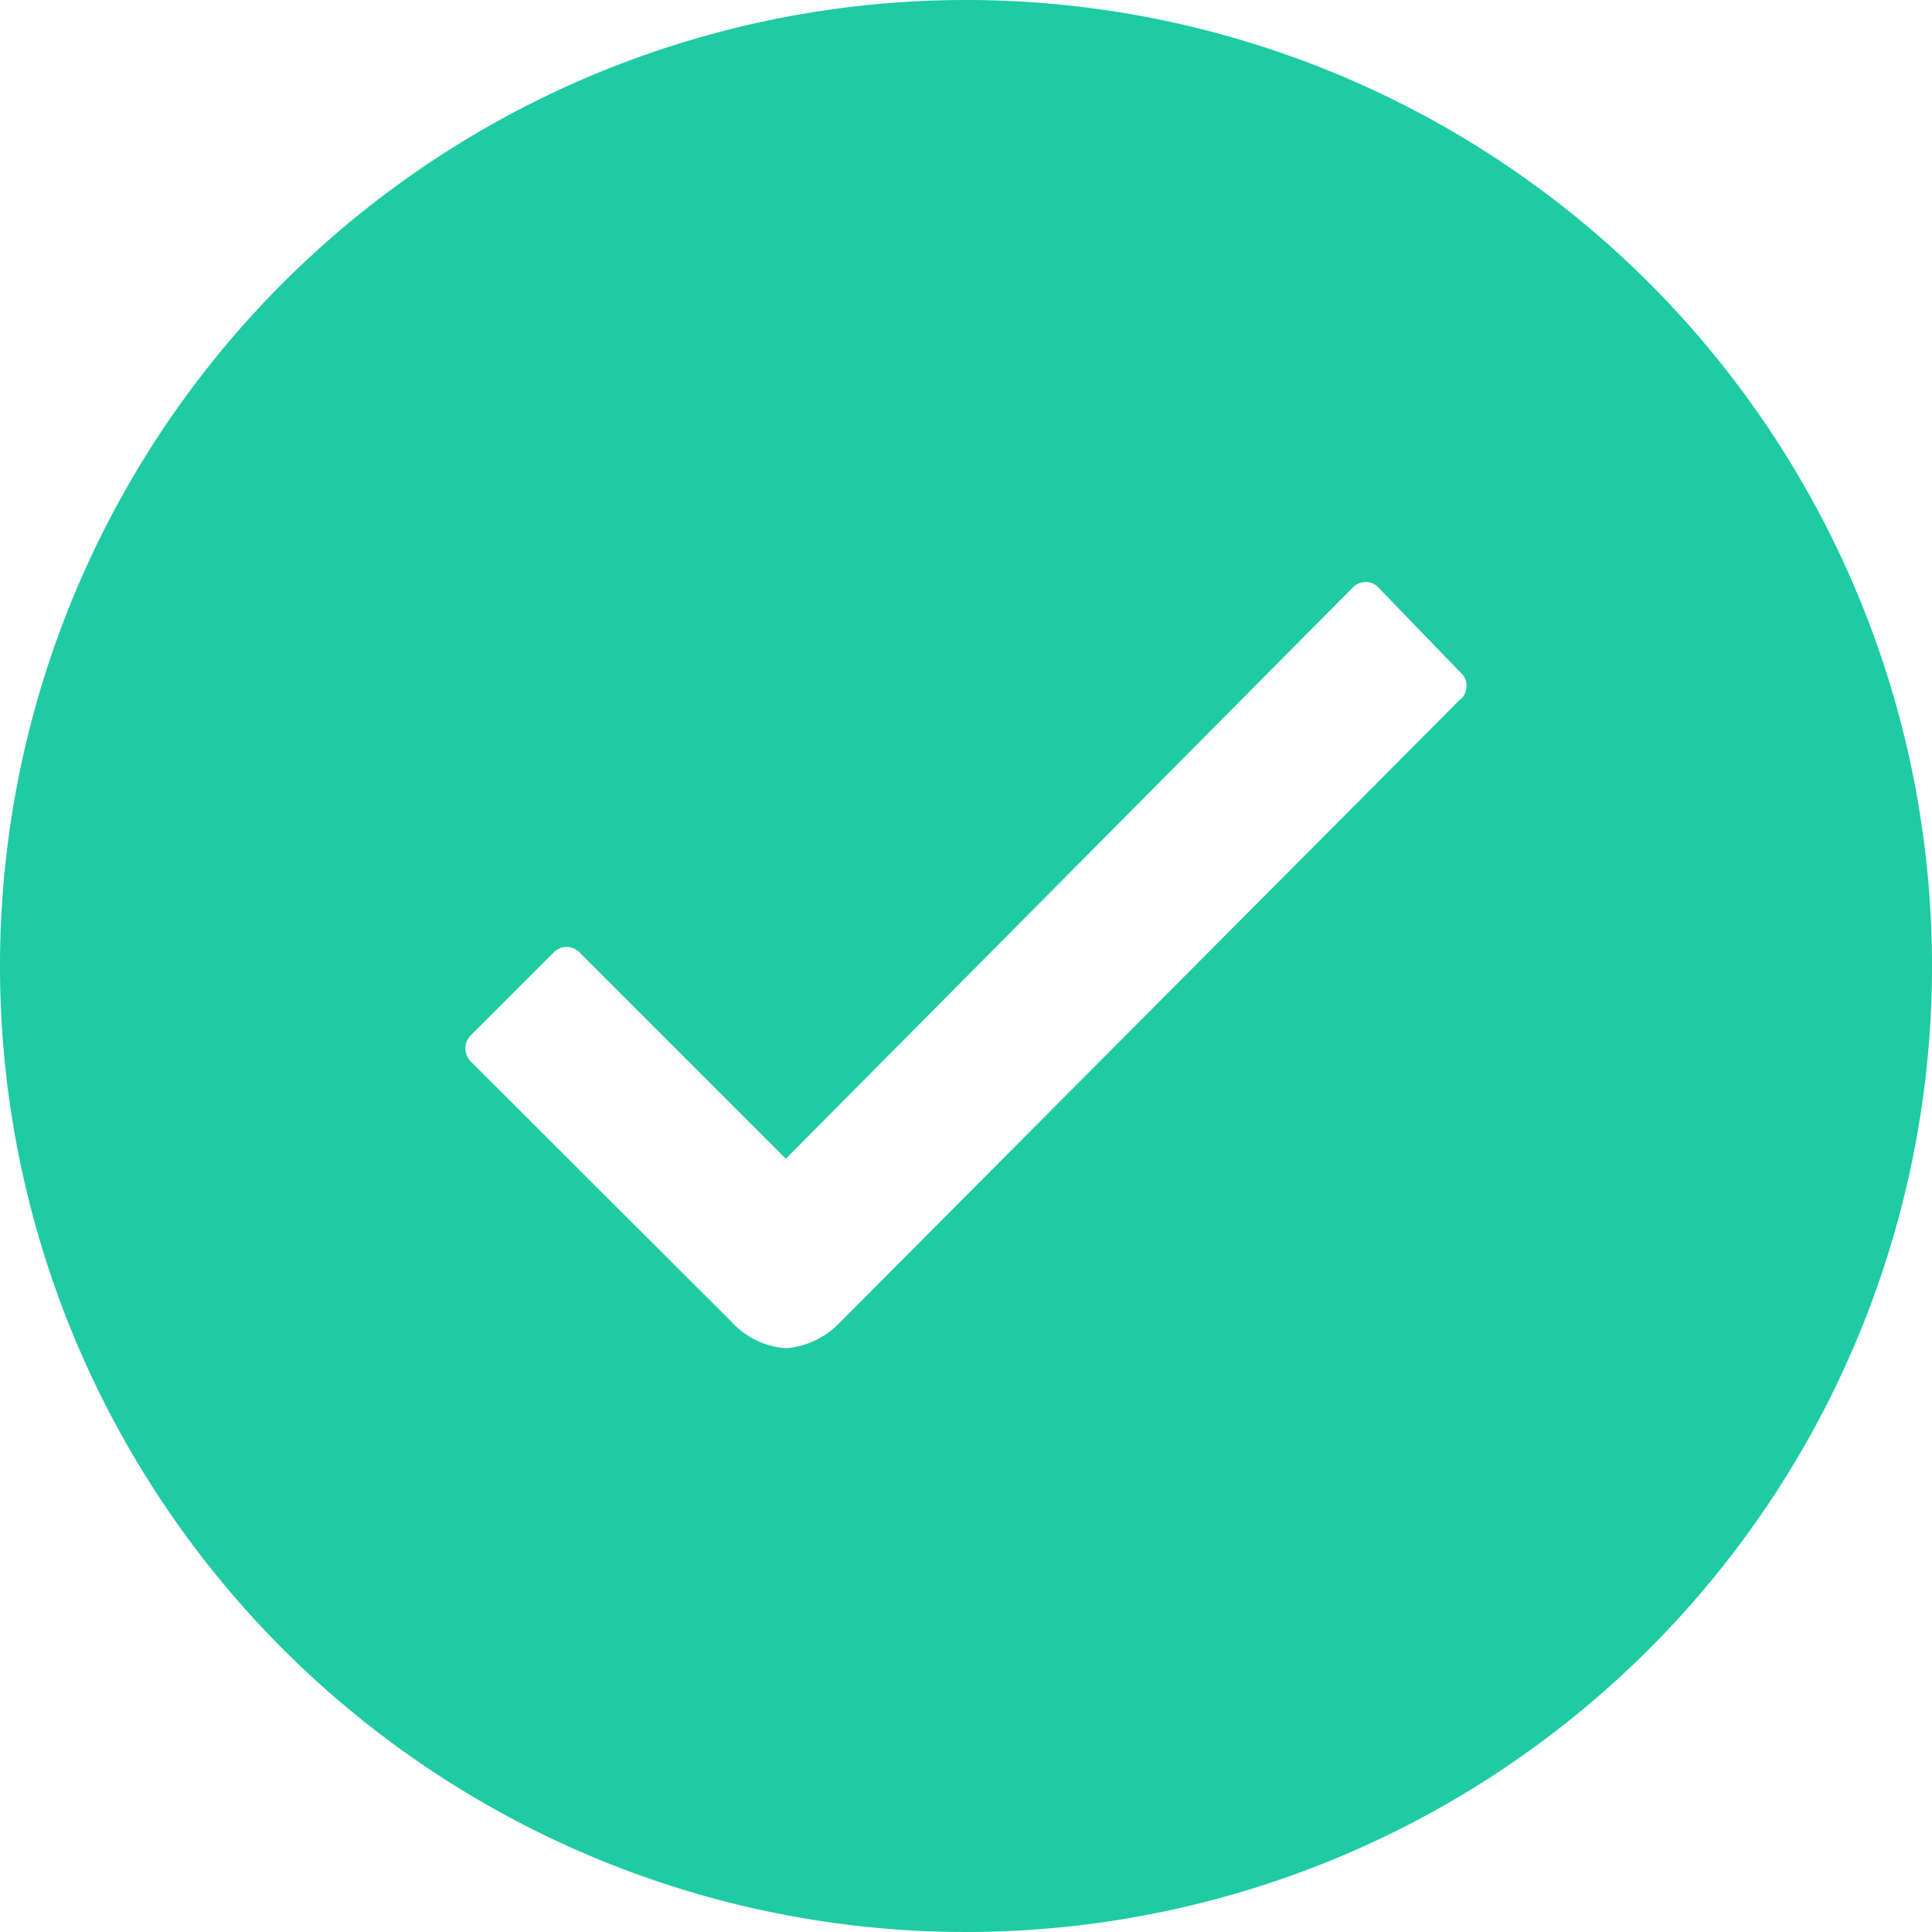 <svg xmlns="http://www.w3.org/2000/svg" width="20" height="20" viewBox="0 0 20 20">
  <path id="Icon_ionic-ios-checkmark-circle" data-name="Icon ionic-ios-checkmark-circle" d="M13.375,3.375a10,10,0,1,0,10,10A10,10,0,0,0,13.375,3.375Zm5.12,7.236-6.428,6.457h0a.868.868,0,0,1-.558.264.842.842,0,0,1-.562-.274L8.25,14.365a.192.192,0,0,1,0-.274l.856-.856a.186.186,0,0,1,.269,0L11.51,15.37l5.865-5.909A.19.19,0,0,1,17.51,9.4h0a.175.175,0,0,1,.135.058l.841.87A.19.19,0,0,1,18.5,10.611Z" transform="translate(-3.375 -3.375)" fill="#1ecba3"/>
</svg>
